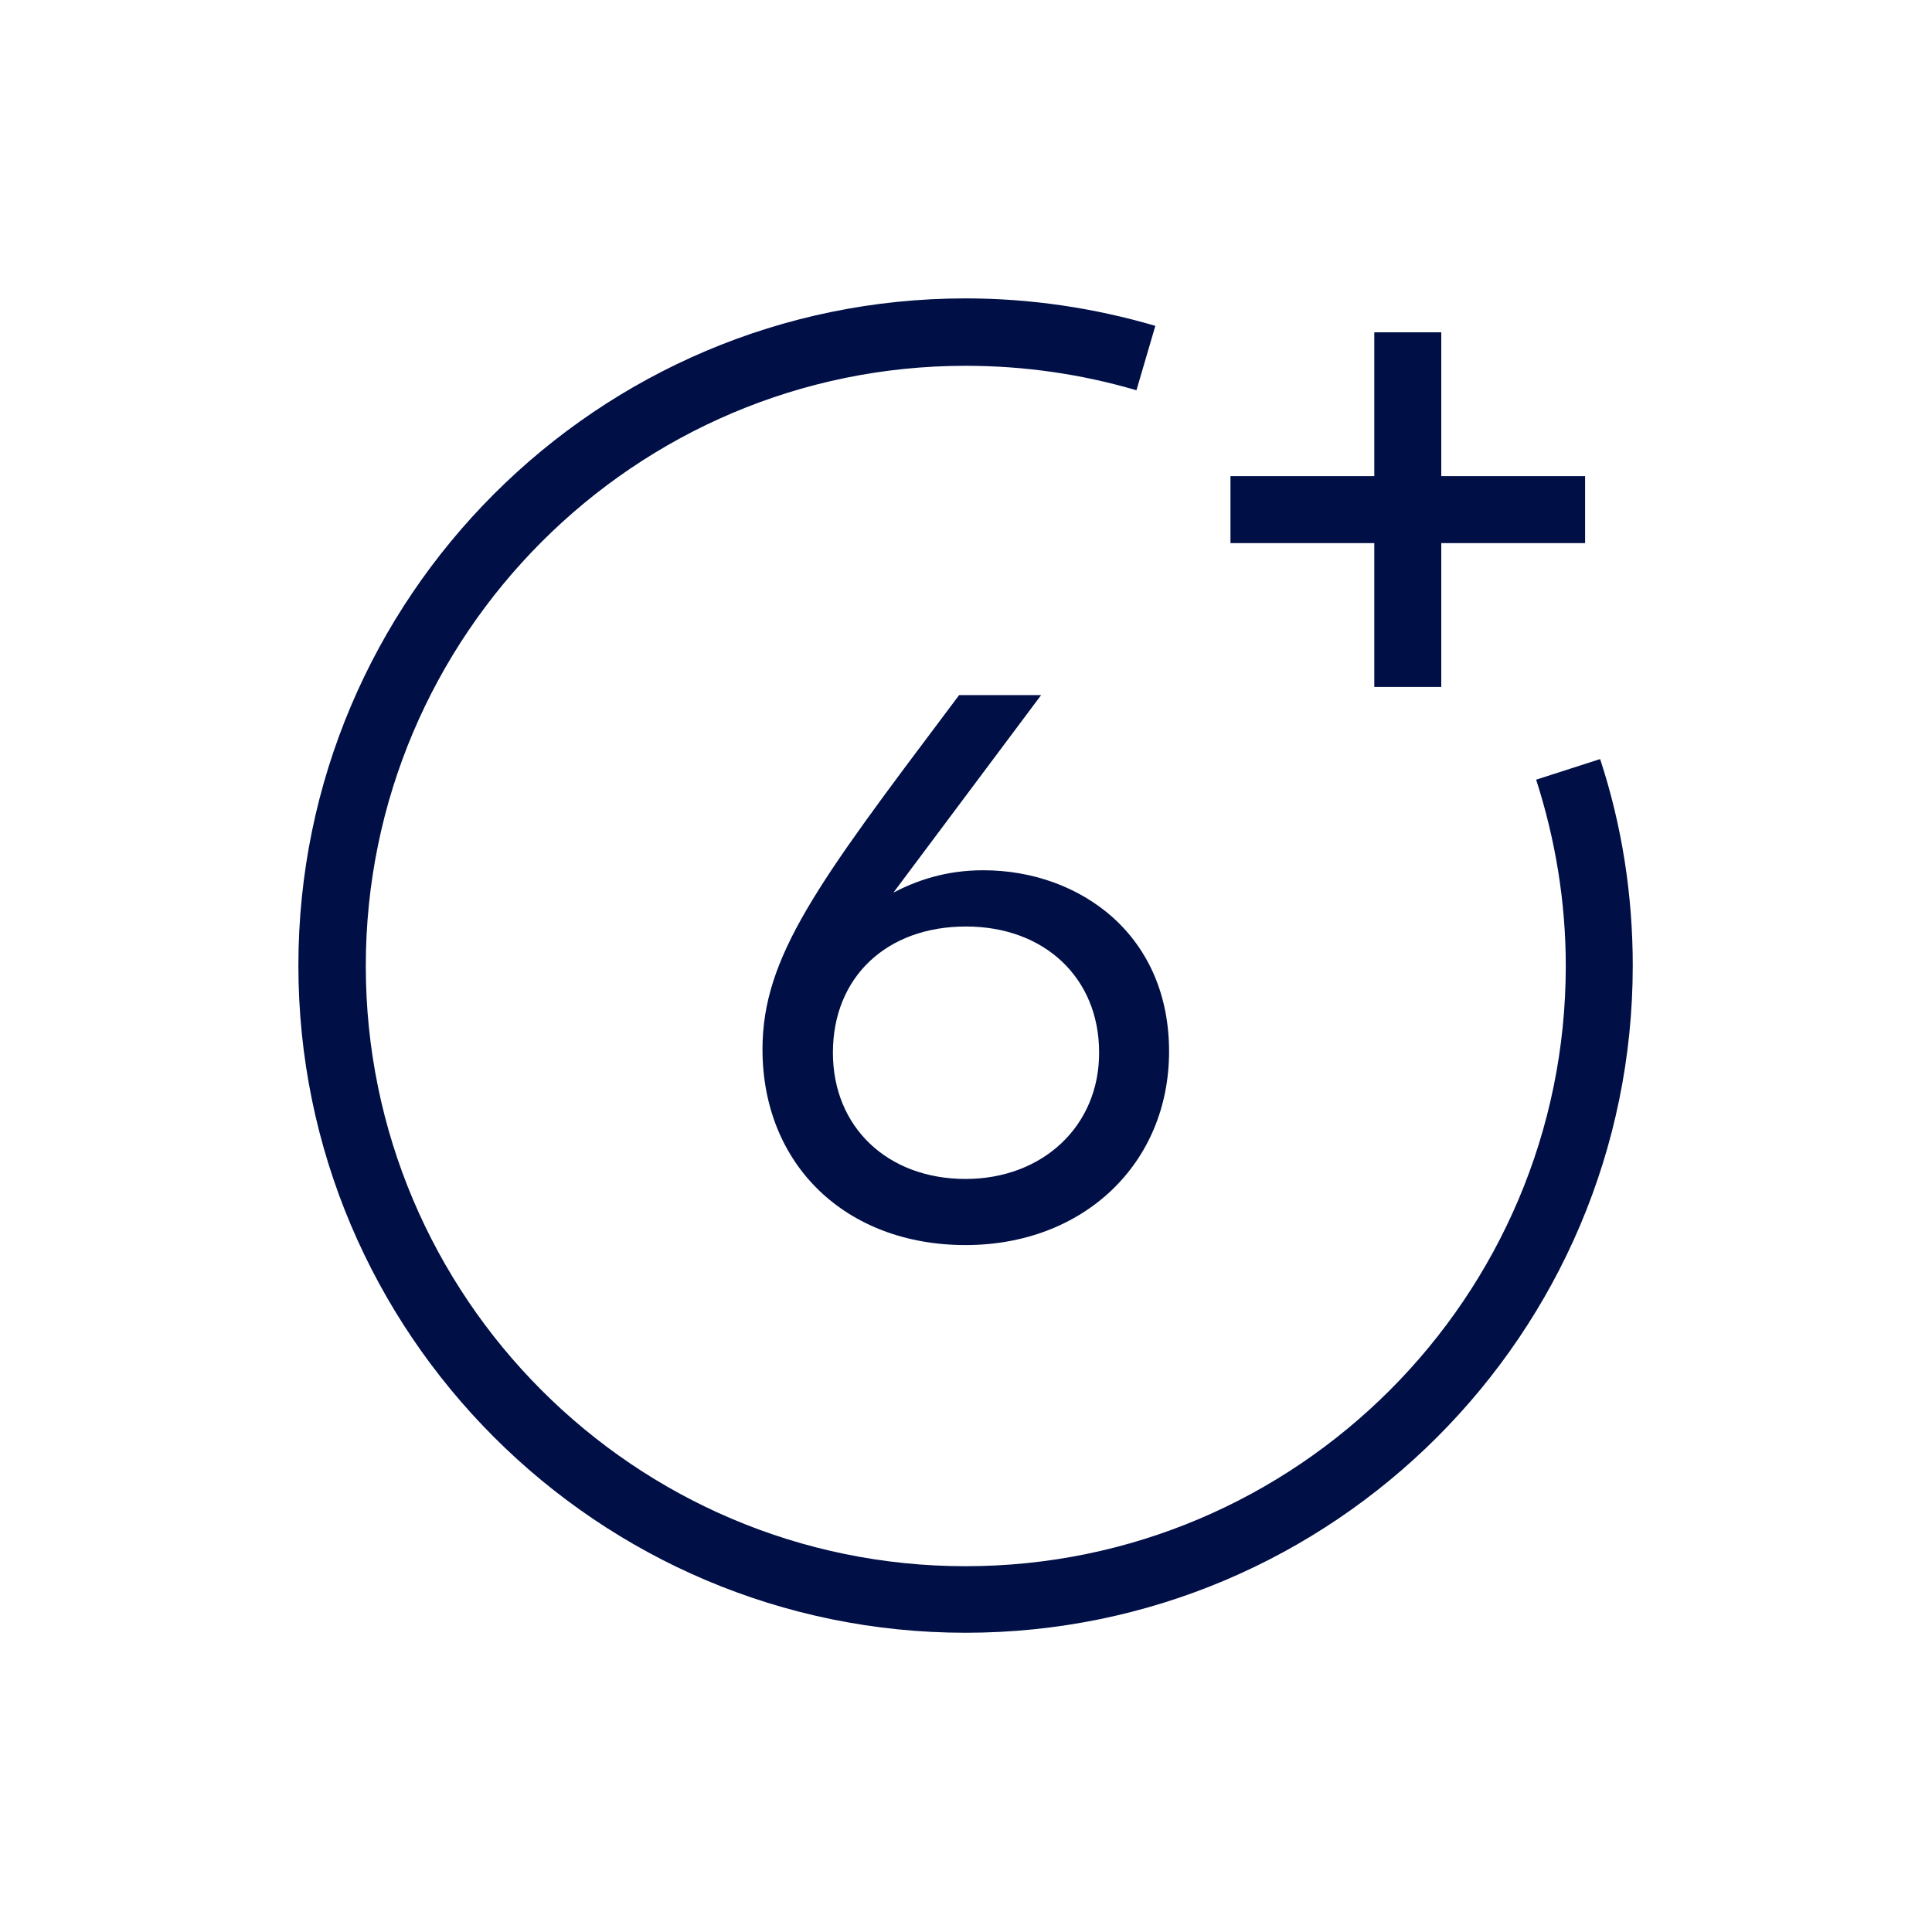 <?xml version="1.0" encoding="utf-8"?>
<!-- Generator: Adobe Illustrator 25.2.3, SVG Export Plug-In . SVG Version: 6.00 Build 0)  -->
<svg version="1.1" id="Vrstva_1" xmlns="http://www.w3.org/2000/svg" xmlns:xlink="http://www.w3.org/1999/xlink" x="0px" y="0px"
	 width="450px" height="450px" viewBox="0 0 450 450" style="enable-background:new 0 0 450 450;" xml:space="preserve">
<style type="text/css">
	.st0{fill:#000F46;}
</style>
<g>
	<path class="st0" d="M223.4,161.9l-2.1,2.8c-30.9,41.1-43.7,58.2-43.7,79.7c0,26.9,19.4,45.6,47.3,45.6c27.5,0,47.4-19,47.4-45.1
		c0-12.8-4.6-23.6-13.2-31.3c-7.9-7-18.6-10.9-30.1-10.9c-8.9,0-15.7,2.5-20.9,5.2l34.4-46H223.4z M224.9,274.6
		c-18.2,0-30.9-12.1-30.9-29.4c0-17.6,12.5-29.4,31-29.4c18.3,0,31,12,31,29.3C256.1,262.2,242.9,274.6,224.9,274.6z"/>
	<path class="st0" d="M372.7,176.8l-14.9,4.8c4.5,14,6.9,28.5,6.9,43.4c0,77.1-62.7,139.8-139.8,139.8S85.2,302.1,85.2,225
		S147.9,85.2,224.9,85.2c13.5,0,26.9,1.9,39.8,5.7l4.4-15c-14.3-4.2-29.2-6.4-44.2-6.4c-85.7,0-155.4,69.7-155.4,155.4
		s69.7,155.4,155.4,155.4c85.7,0,155.4-69.7,155.4-155.4C380.3,208.5,377.8,192.3,372.7,176.8z"/>
	<polygon class="st0" points="320.1,160 335.7,160 335.7,126.5 369.2,126.5 369.2,110.9 335.7,110.9 335.7,77.4 320.1,77.4 
		320.1,110.9 286.6,110.9 286.6,126.5 320.1,126.5 	"/>
</g>
</svg>
